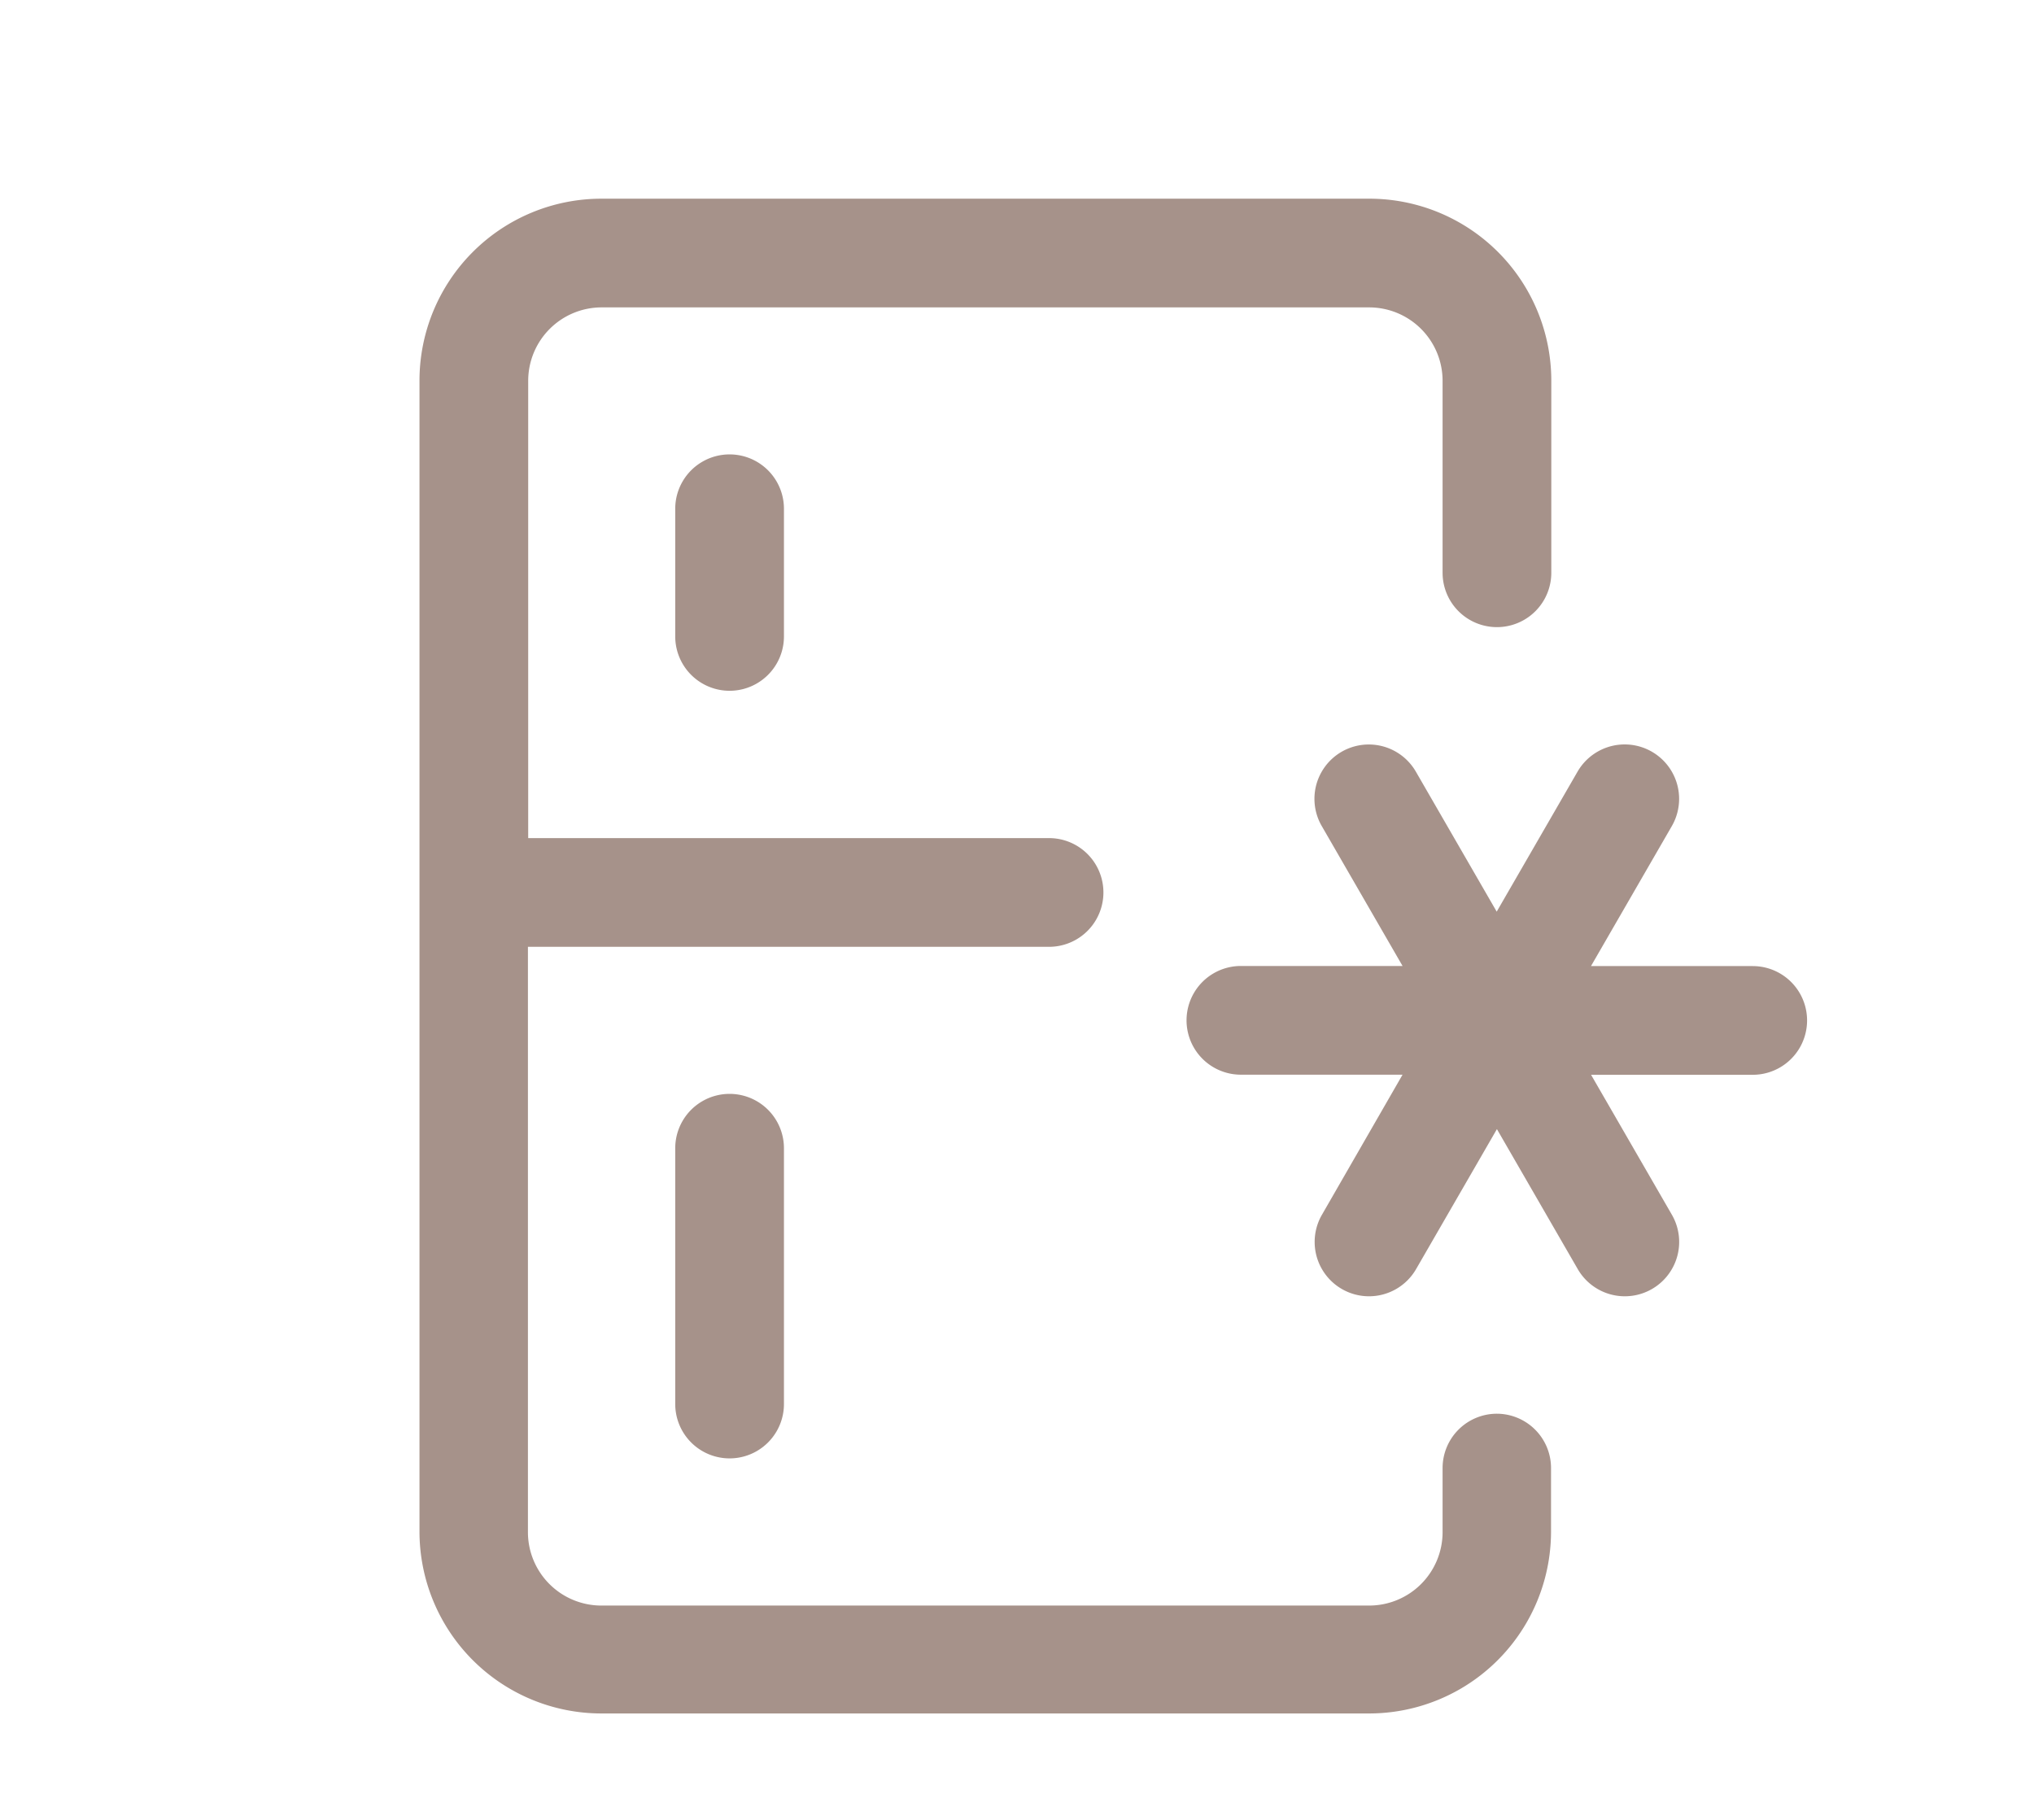 <svg xmlns="http://www.w3.org/2000/svg" xmlns:xlink="http://www.w3.org/1999/xlink" width="38" height="34" viewBox="0 0 38 34">
  <defs>
    <clipPath id="clip-path">
      <rect id="長方形_505" data-name="長方形 505" width="25.923" height="28.313" fill="#a6928a"/>
    </clipPath>
  </defs>
  <g id="icon_refrige" transform="translate(-368 -5707.379)">
    <rect id="長方形_483" data-name="長方形 483" width="38" height="34" transform="translate(368 5707.379)" fill="none"/>
    <g id="グループ_89" data-name="グループ 89" transform="translate(375.837 5711.091)">
      <g id="グループ_88" data-name="グループ 88" clip-path="url(#clip-path)">
        <path id="パス_262" data-name="パス 262" d="M20.129,22.7a1.015,1.015,0,0,0-1.015,1.015v1.195a1.372,1.372,0,0,1-1.374,1.374H3.4a1.372,1.372,0,0,1-1.374-1.374V13.977h9.736a1.015,1.015,0,0,0,0-2.031H2.031V3.4A1.372,1.372,0,0,1,3.4,2.031H17.74A1.372,1.372,0,0,1,19.114,3.4V6.989a1.015,1.015,0,1,0,2.031,0V3.4A3.4,3.4,0,0,0,17.74,0H3.4A3.4,3.4,0,0,0,0,3.4v21.5a3.4,3.4,0,0,0,3.4,3.4H17.74a3.4,3.4,0,0,0,3.4-3.4V23.713A1.015,1.015,0,0,0,20.129,22.7" transform="translate(0 0)" fill="#a6928a"/>
        <path id="パス_263" data-name="パス 263" d="M82.572,55.353h-3.02l1.51-2.615A1.015,1.015,0,0,0,79.3,51.722l-1.51,2.615-1.51-2.615a1.015,1.015,0,0,0-1.759,1.015l1.51,2.615h-3.02a1.015,1.015,0,1,0,0,2.031h3.02L74.525,60a1.015,1.015,0,0,0,1.759,1.015l1.51-2.615,1.51,2.615A1.015,1.015,0,0,0,81.063,60l-1.51-2.615h3.02a1.015,1.015,0,1,0,0-2.031" transform="translate(-57.665 -41.017)" fill="#a6928a"/>
        <path id="パス_264" data-name="パス 264" d="M24,25.015V27.4a1.015,1.015,0,0,0,2.031,0V25.015a1.015,1.015,0,0,0-2.031,0" transform="translate(-19.222 -19.222)" fill="#a6928a"/>
        <path id="パス_265" data-name="パス 265" d="M24,85.015v4.779a1.015,1.015,0,0,0,2.031,0V85.015a1.015,1.015,0,0,0-2.031,0" transform="translate(-19.222 -67.275)" fill="#a6928a"/>
      </g>
    </g>
  </g>
</svg>

